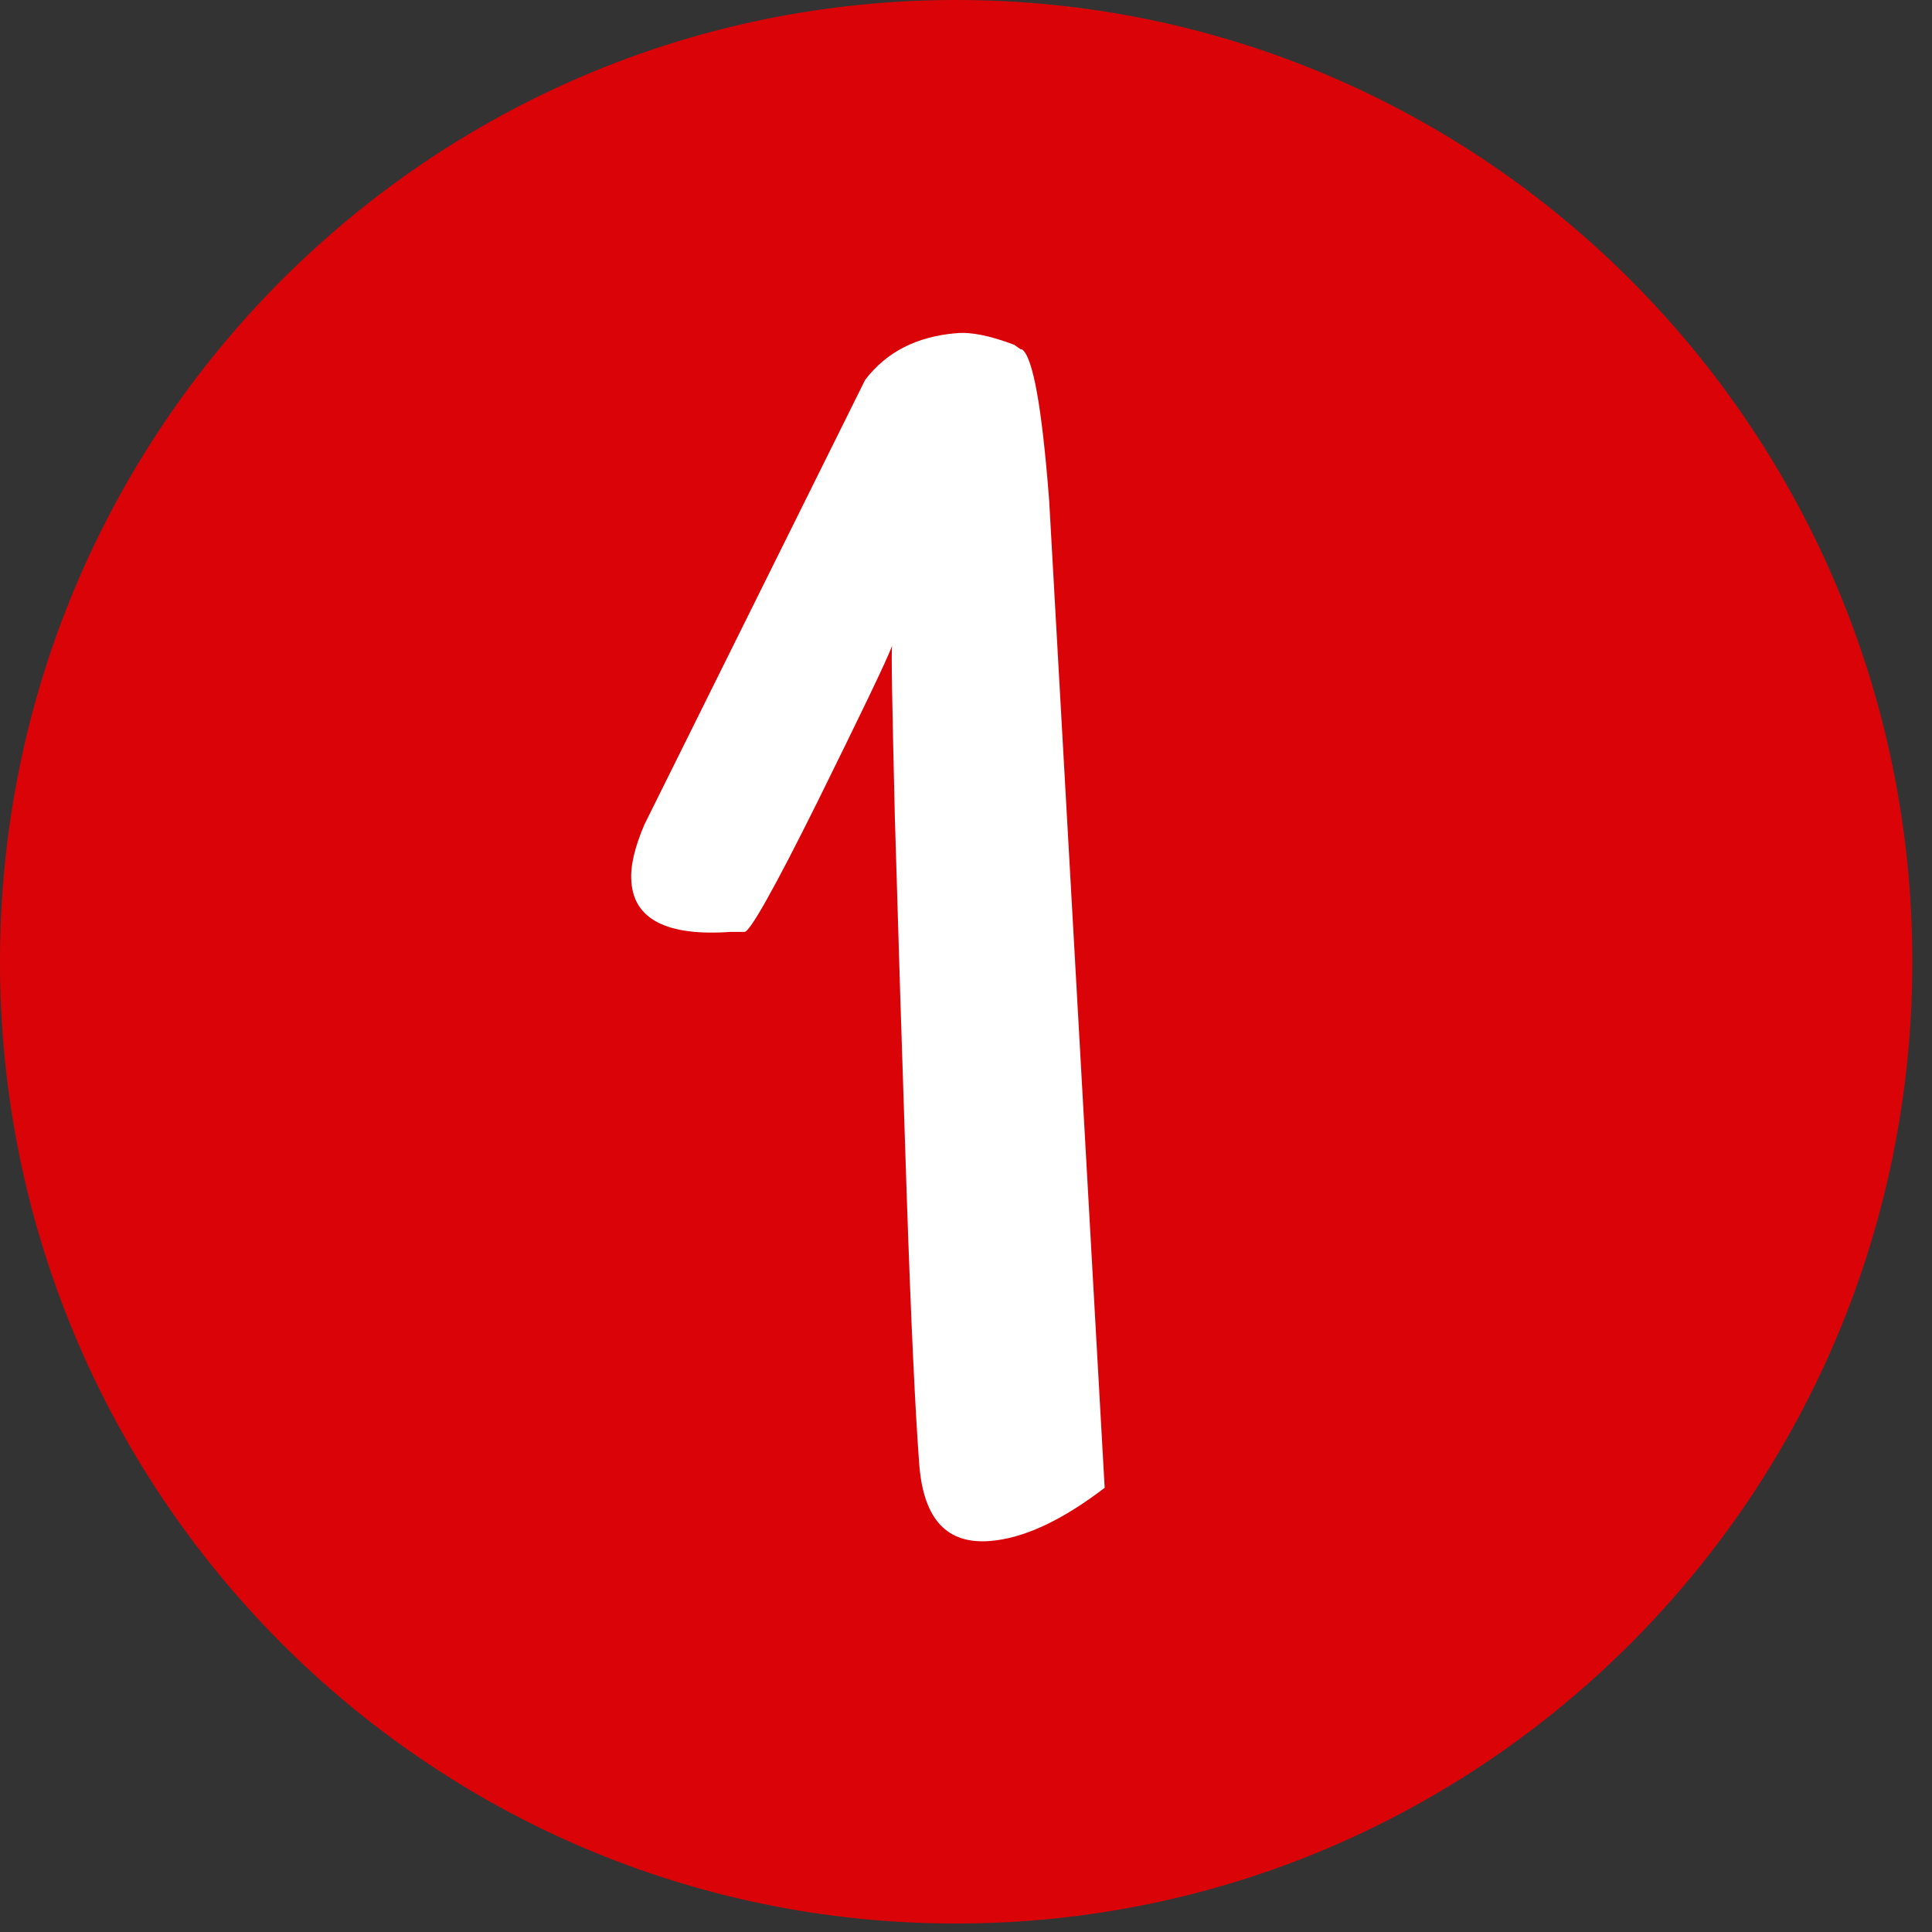 <?xml version="1.0" encoding="UTF-8"?> <svg xmlns="http://www.w3.org/2000/svg" width="62" height="62" viewBox="0 0 62 62" fill="none"><rect x="0" y="0" width="62" height="62" fill="#333333" stroke="none"/><path d="M30.684 61.728C47.631 61.728 61.369 47.91 61.369 30.864C61.369 13.818 47.631 0 30.684 0C13.738 0 0 13.818 0 30.864C0 47.91 13.738 61.728 30.684 61.728Z" fill="#DA0408"></path><path d="M32.798 11.212C33.15 11.462 33.44 13.088 33.668 16.047L35.45 47.745C34.061 48.807 32.839 49.37 31.762 49.453C30.394 49.558 29.648 48.766 29.503 47.036C29.379 45.431 29.234 42.451 29.089 38.096C28.944 33.74 28.82 29.78 28.716 26.196C28.633 22.611 28.592 20.798 28.633 20.715C28.426 21.257 27.618 22.924 26.23 25.738C24.842 28.53 24.054 29.926 23.889 29.905H23.453C21.423 30.051 20.346 29.509 20.263 28.301C20.221 27.801 20.366 27.196 20.677 26.467L27.763 12.191C28.447 11.295 29.421 10.795 30.705 10.691C31.161 10.649 31.782 10.774 32.549 11.066L32.756 11.212H32.798Z" fill="white"></path></svg> 